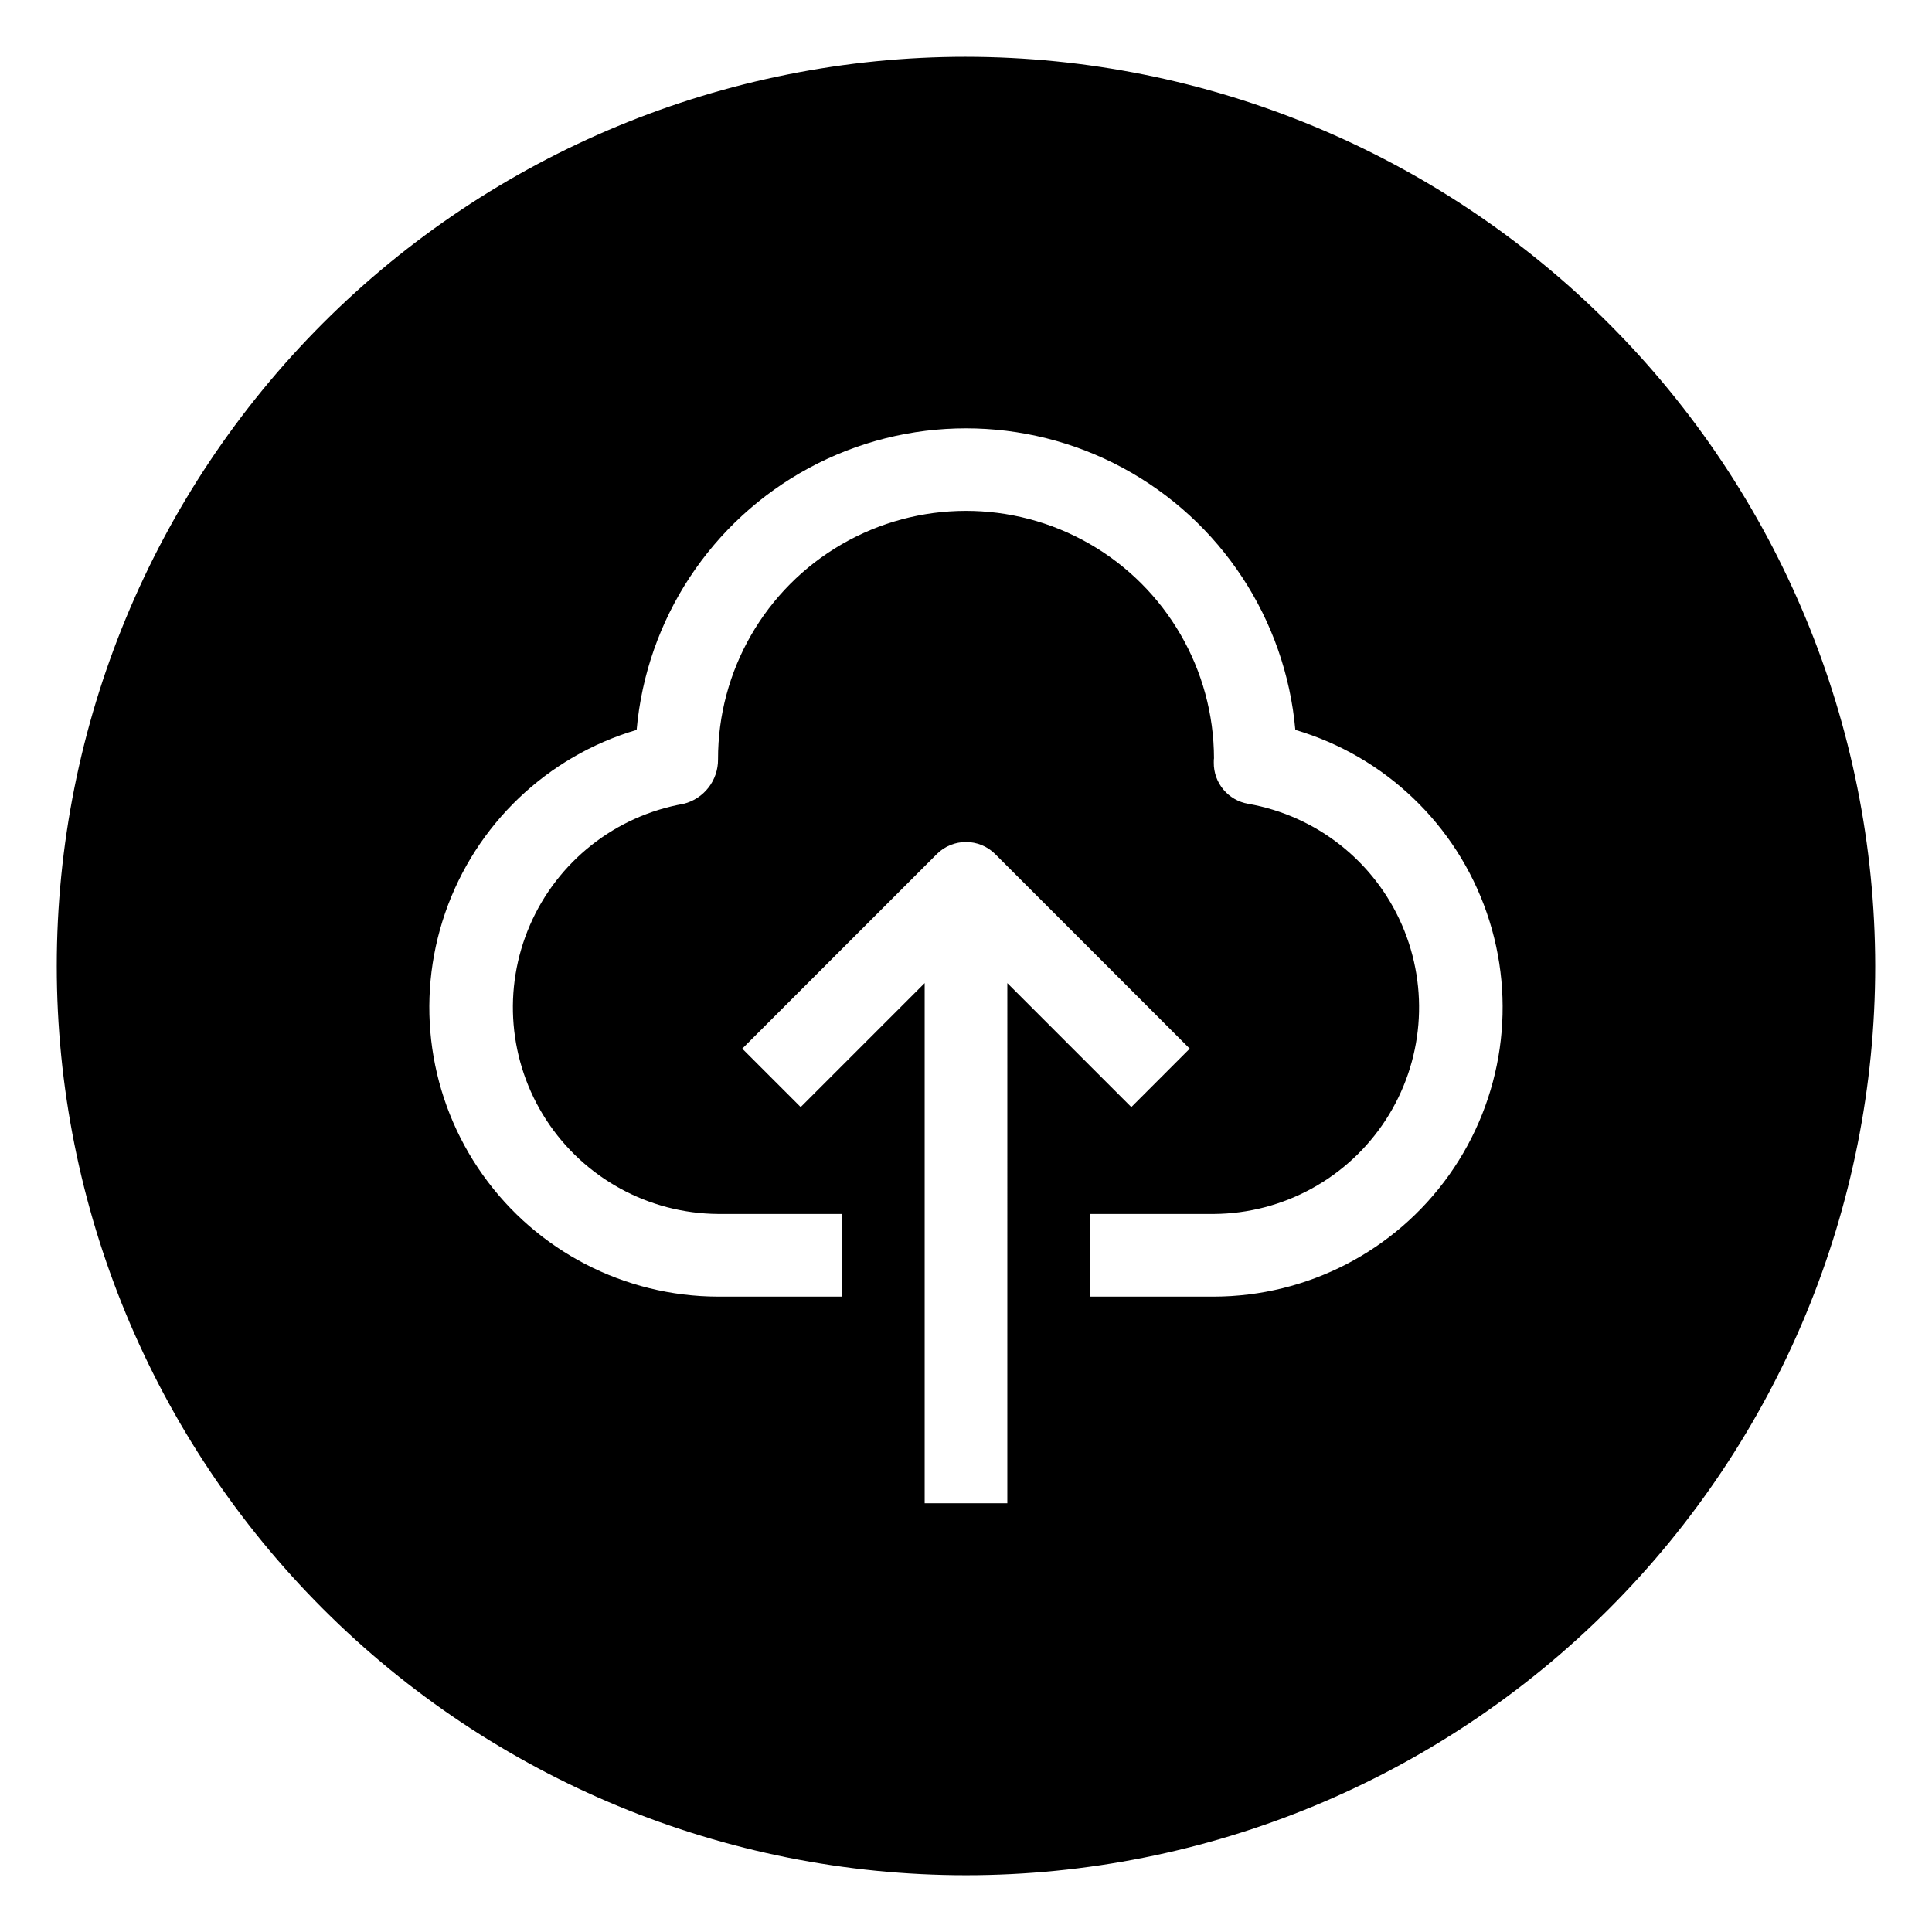 <?xml version="1.0" encoding="UTF-8"?>
<!-- Uploaded to: ICON Repo, www.svgrepo.com, Generator: ICON Repo Mixer Tools -->
<svg fill="#000000" width="800px" height="800px" version="1.1" viewBox="144 144 512 512" xmlns="http://www.w3.org/2000/svg">
 <path d="m400 159.05c-63.906 0-125.19 25.387-170.38 70.574s-70.574 106.47-70.574 170.38c0 63.902 25.387 125.19 70.574 170.38s106.47 70.57 170.38 70.57c63.902 0 125.19-25.383 170.38-70.57s70.57-106.48 70.57-170.38c-0.07-63.883-25.48-125.13-70.652-170.3s-106.42-70.582-170.3-70.652zm10.953 383.33h-21.906v-137.85l-32.855 32.855-15.488-15.484 51.555-51.555-0.004 0.004c4.277-4.277 11.211-4.277 15.488 0l51.551 51.551-15.484 15.488-32.855-32.855zm54.762-54.762h-32.859v-21.906h32.855c18.387-0.133 35.473-9.484 45.5-24.891 10.027-15.41 11.652-34.824 4.328-51.684-7.324-16.863-22.621-28.926-40.727-32.117-5.332-0.891-9.219-5.543-9.145-10.949 0-0.164 0-0.965 0.055-1.094v-0.004c-0.047-23.477-12.617-45.148-32.973-56.848s-45.41-11.648-65.719 0.133c-20.312 11.777-32.793 33.5-32.746 56.98 0.047 5.555-3.715 10.426-9.102 11.781-18.105 3.191-33.402 15.254-40.727 32.117-7.324 16.859-5.699 36.273 4.328 51.684 10.027 15.406 27.117 24.758 45.5 24.891h32.855v21.906h-32.855c-24.766-0.051-47.98-12.062-62.328-32.246-14.348-20.184-18.062-46.055-9.973-69.461s26.984-41.465 50.734-48.484c2.594-29.355 19.77-55.445 45.715-69.426 25.945-13.98 57.184-13.98 83.129 0s43.125 40.07 45.715 69.426c23.75 7.019 42.645 25.078 50.734 48.484 8.09 23.406 4.375 49.277-9.973 69.461-14.348 20.184-37.562 32.195-62.328 32.246z"/>
</svg>